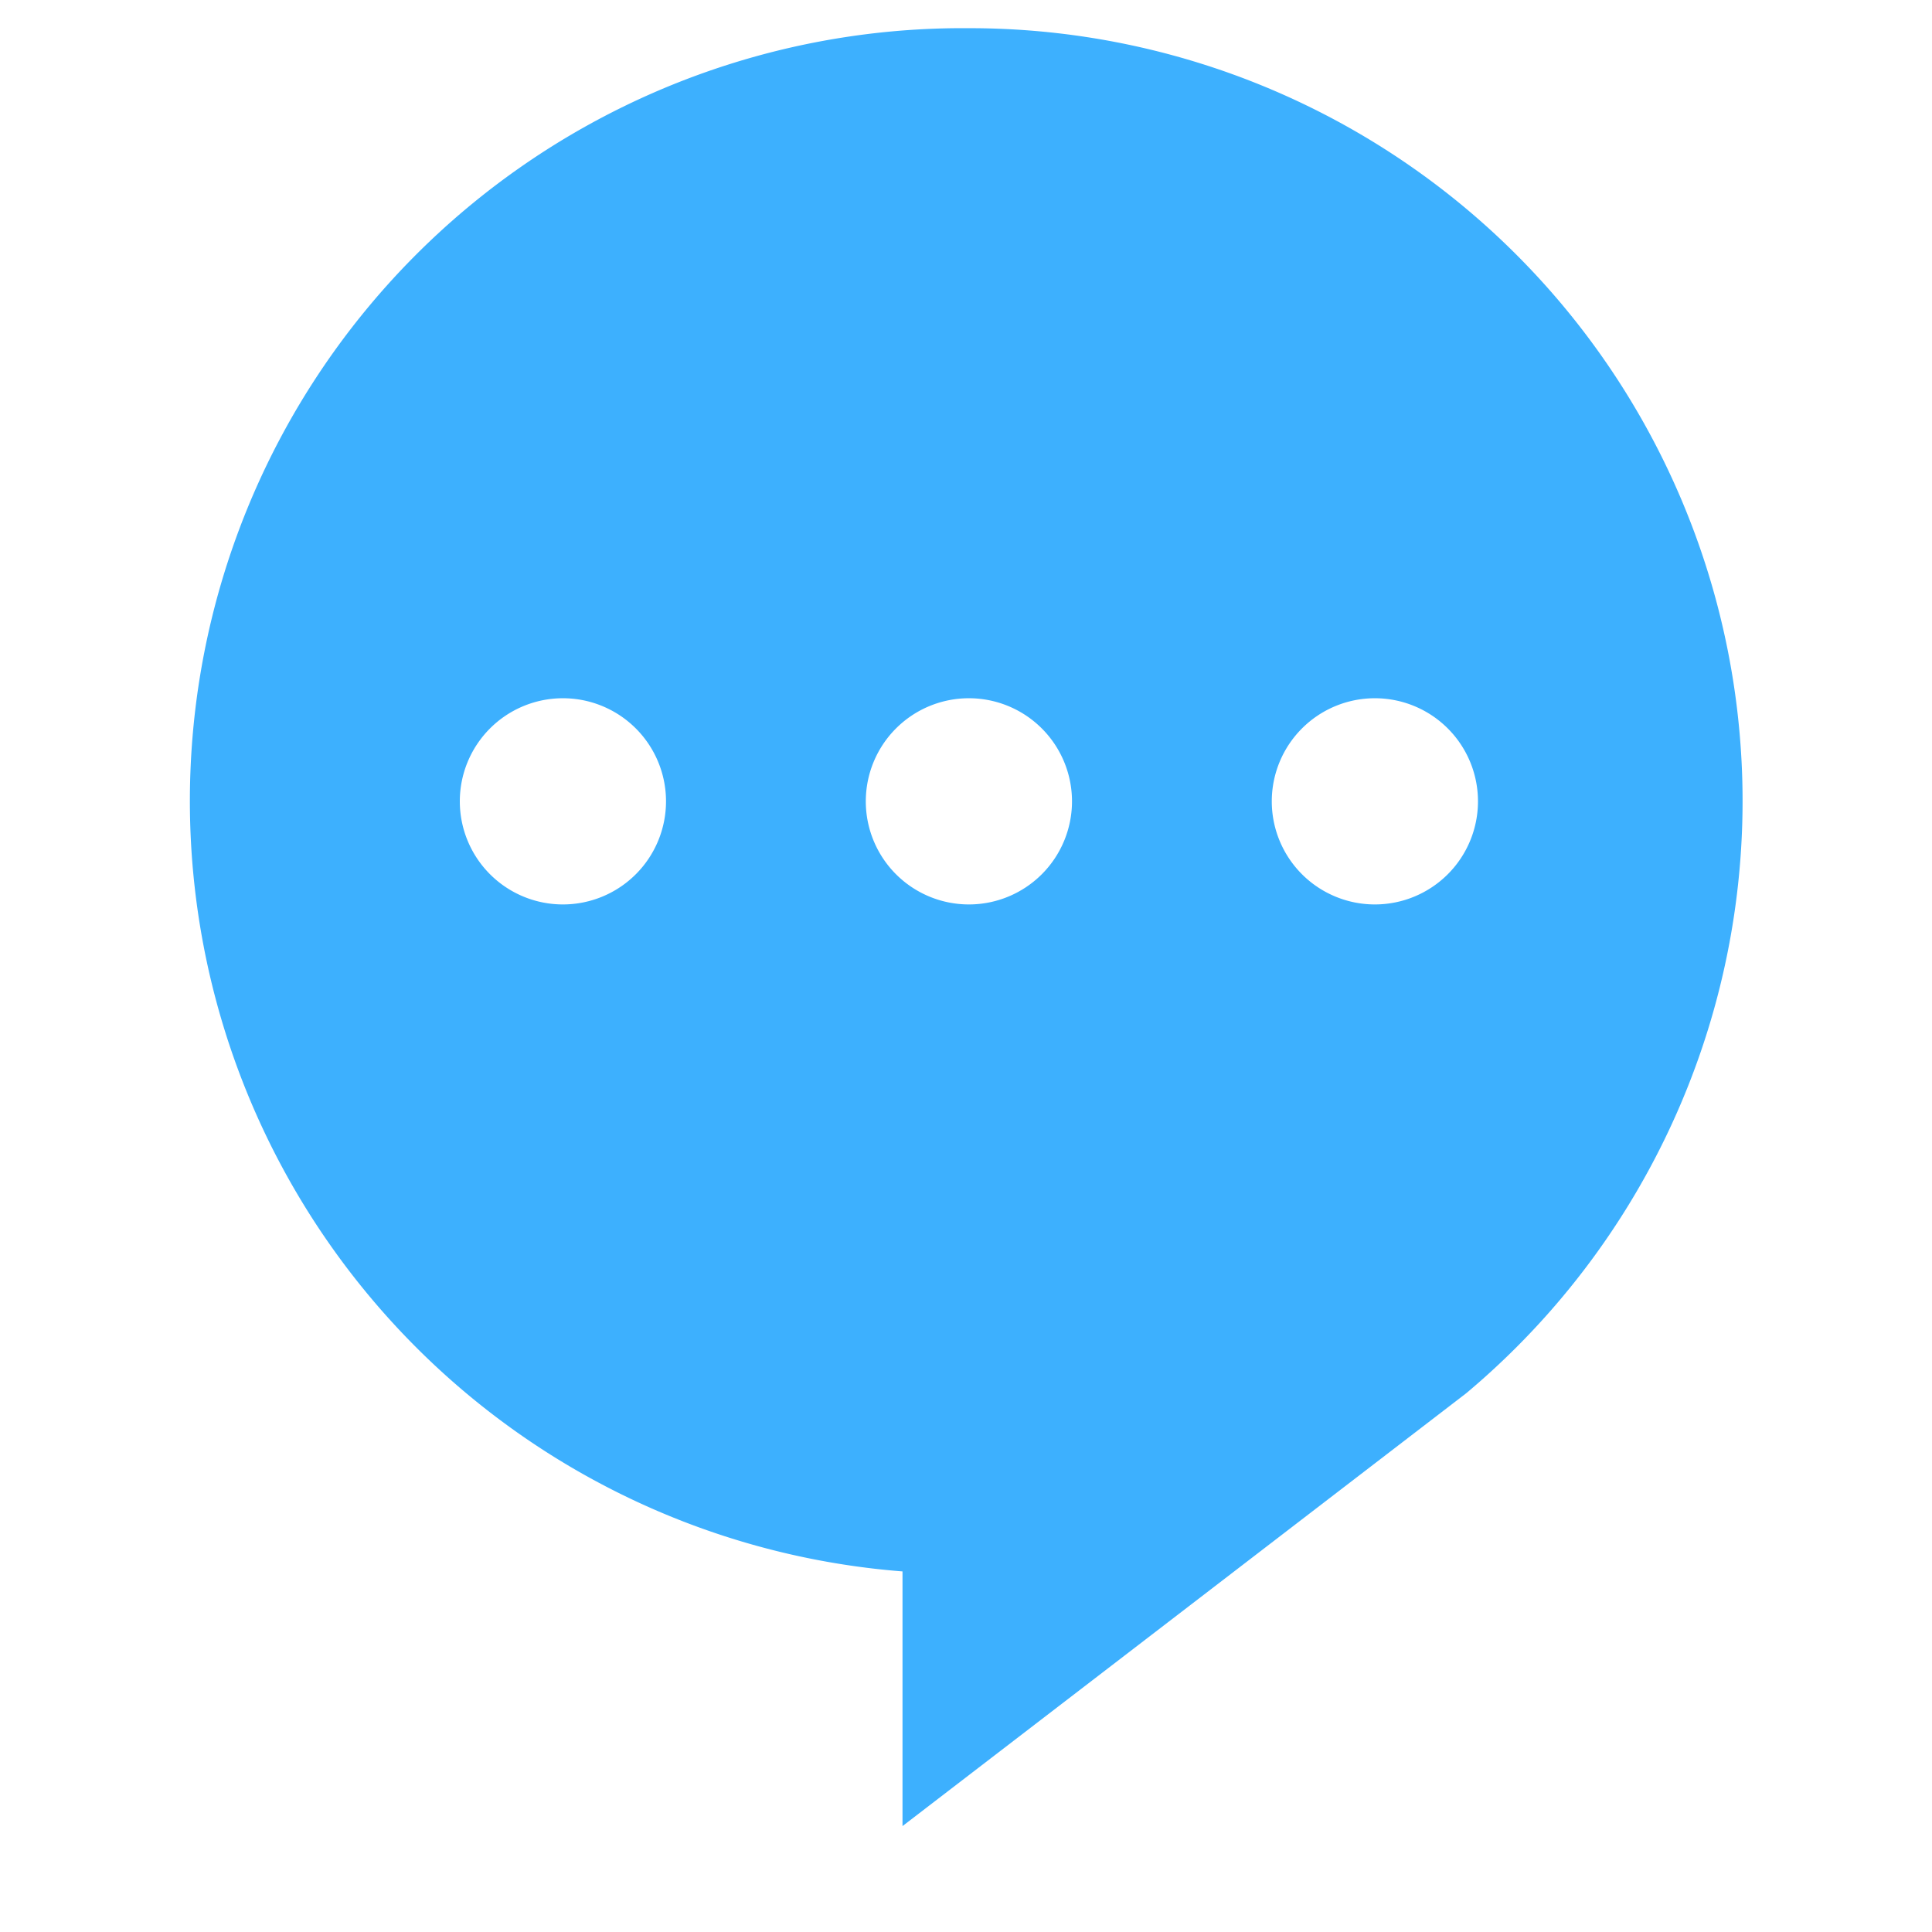 <svg xmlns="http://www.w3.org/2000/svg" width="22" height="22" viewBox="0 0 22 22">
  <g id="グループ_14372" data-name="グループ 14372" transform="translate(-24 -287)">
    <path id="パス_135" data-name="パス 135" d="M44.649,0a8.8,8.8,0,0,0-.756,17.573v2.9l6.418-4.928A8.8,8.8,0,0,0,44.649,0ZM40.027,9.978A1.174,1.174,0,1,1,41.2,8.8,1.174,1.174,0,0,1,40.027,9.978Zm4.622,0A1.174,1.174,0,1,1,45.823,8.8,1.174,1.174,0,0,1,44.649,9.978Zm4.623,0A1.174,1.174,0,1,1,50.446,8.8,1.174,1.174,0,0,1,49.271,9.978Z" transform="translate(-9.616 287.321)" fill="#3db0fe"/>
    <rect id="長方形_2117" data-name="長方形 2117" width="22" height="22" transform="translate(24 287)" fill="none"/>
  </g>
</svg>
